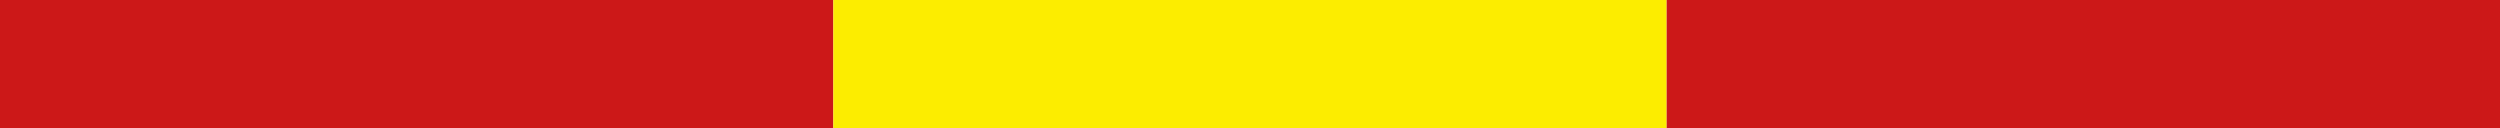 <svg width="39" height="2" xmlns="http://www.w3.org/2000/svg"><g fill="none" fill-rule="evenodd"><path fill="#CC1818" d="M0 0h13v2H0z"/><path fill="#FCED00" d="M13 0h13v2H13z"/><path fill="#CC1818" d="M26 0h13v2H26z"/></g></svg>
